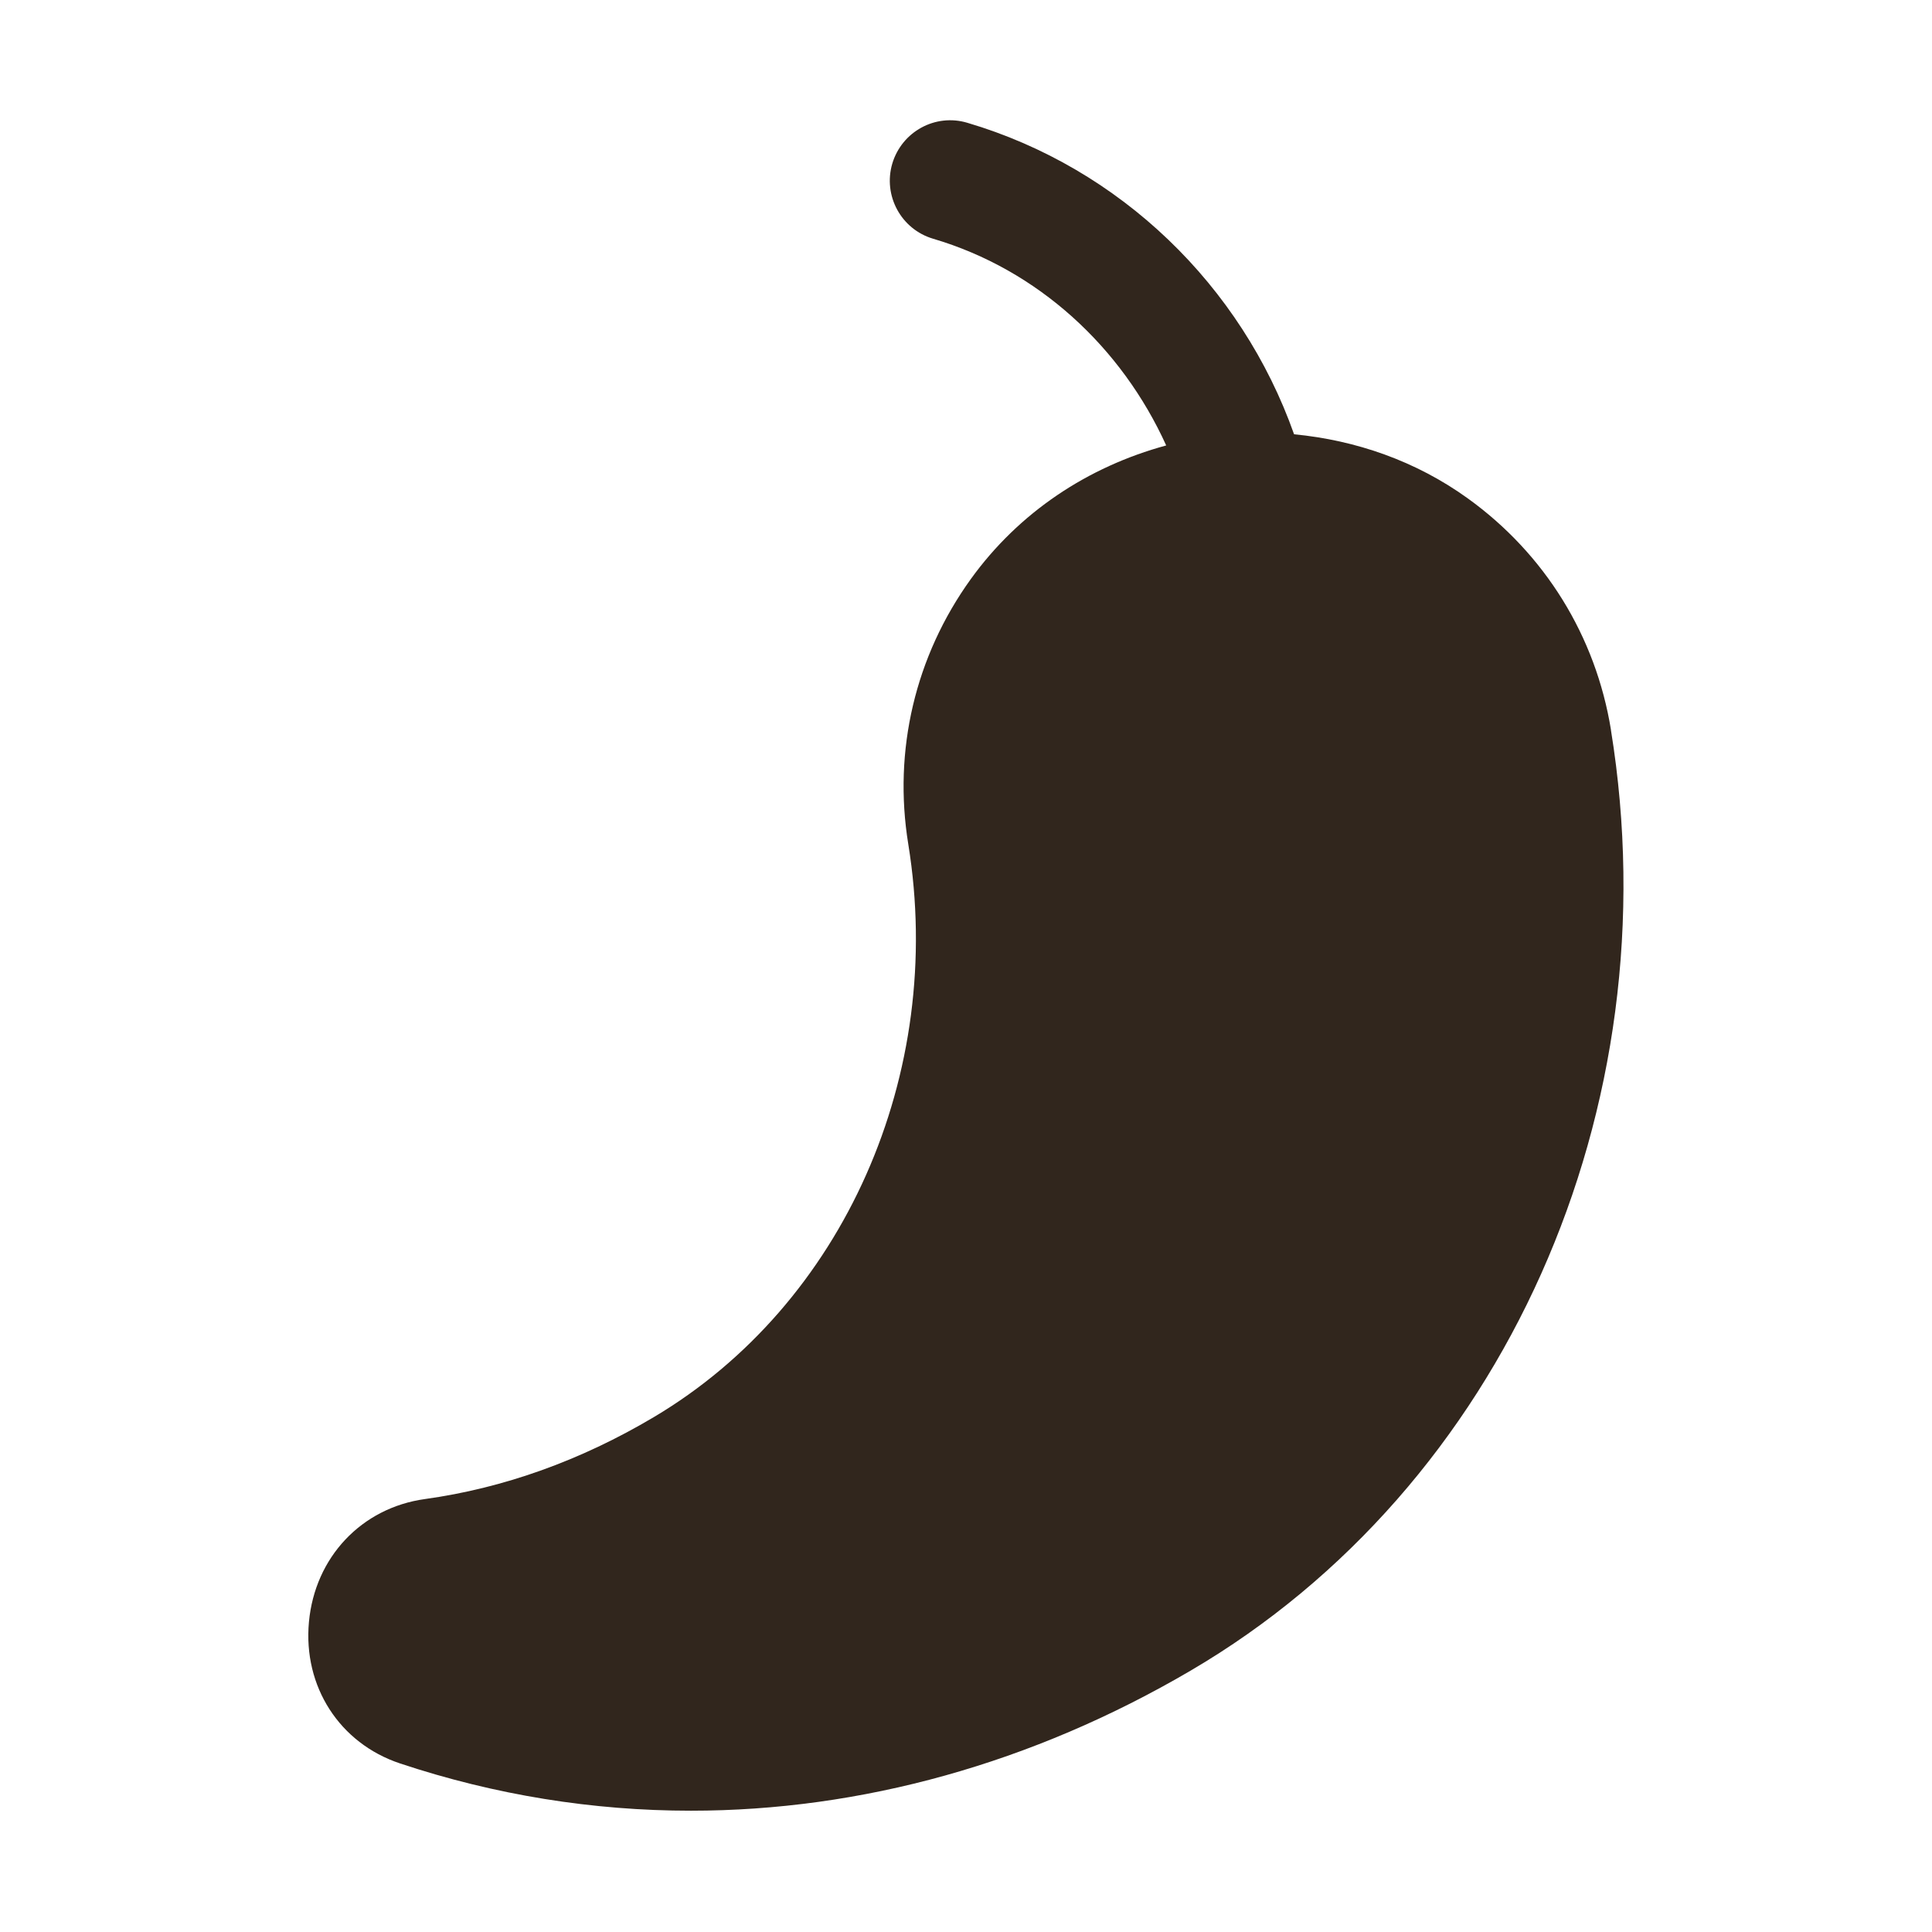 <?xml version="1.0" encoding="UTF-8"?>
<svg id="Layer_1" data-name="Layer 1" xmlns="http://www.w3.org/2000/svg" viewBox="0 0 32 32">
  <defs>
    <style>
      .cls-1 {
        fill: #31261d;
        stroke-width: 0px;
      }
    </style>
  </defs>
  <path class="cls-1" d="M26.683,12.091c-.252-1.554-1.095-2.917-2.373-3.837-.859-.619-1.851-.962-2.876-1.061-.872-2.464-2.88-4.411-5.411-5.159-.531-.159-1.086.146-1.244.676-.156.53.146,1.087.676,1.244,1.741.514,3.122,1.797,3.861,3.424-1.299.353-2.439,1.107-3.237,2.214-.92,1.277-1.288,2.837-1.035,4.39.619,3.812-1.074,7.625-4.215,9.49-1.212.72-2.487,1.176-3.79,1.357-1.051.145-1.823.964-1.922,2.036-.099,1.069.507,2.009,1.509,2.343,1.574.524,3.194.783,4.818.783,2.817,0,5.649-.781,8.273-2.318,5.186-3.038,7.985-9.301,6.965-15.582Z"/>
</svg>